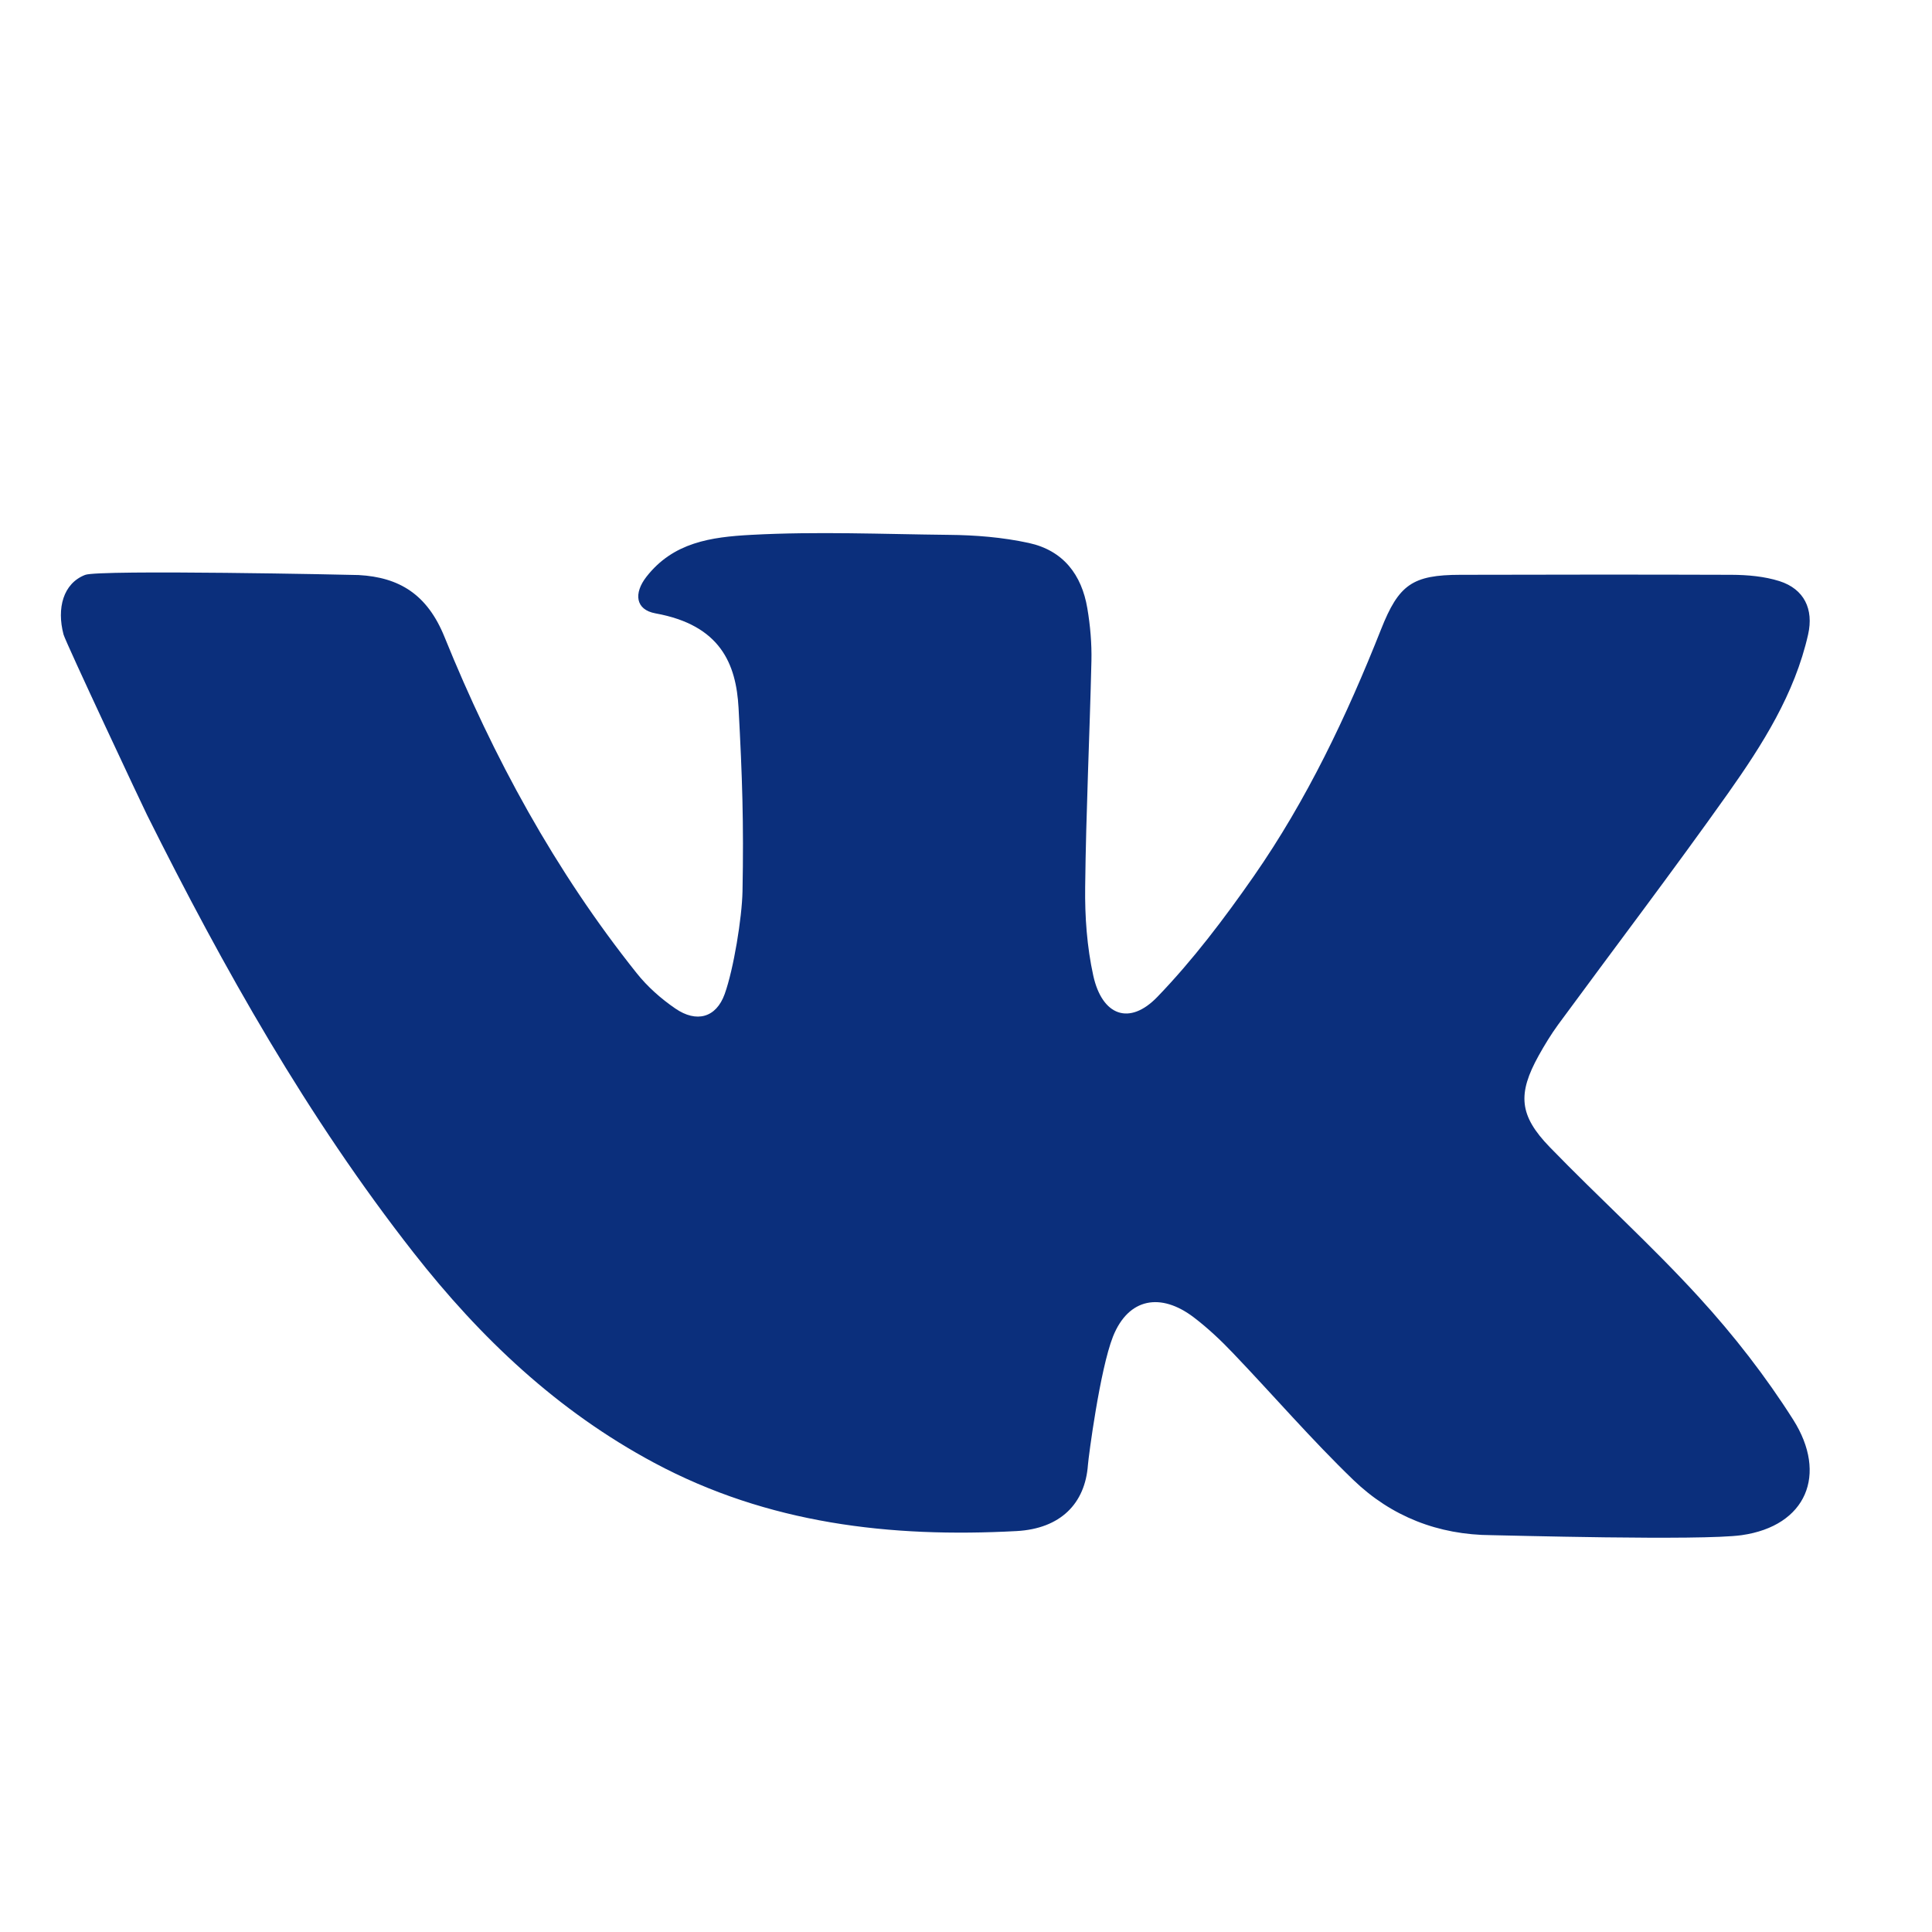 <svg width="25" height="25" viewBox="0 0 25 25" fill="none" xmlns="http://www.w3.org/2000/svg">
<path d="M5.751 8.24C6.383 9.8 7.184 11.271 8.238 12.592C8.378 12.768 8.554 12.924 8.74 13.051C9.011 13.237 9.267 13.172 9.378 12.861C9.494 12.536 9.601 11.876 9.608 11.534C9.625 10.64 9.605 10.055 9.557 9.162C9.526 8.591 9.323 8.089 8.482 7.937C8.222 7.89 8.198 7.677 8.365 7.463C8.712 7.019 9.196 6.949 9.721 6.921C10.571 6.875 11.424 6.912 12.276 6.921C12.623 6.924 12.971 6.952 13.313 7.026C13.758 7.123 13.997 7.436 14.07 7.871C14.108 8.095 14.128 8.326 14.123 8.553C14.1 9.528 14.053 10.503 14.042 11.478C14.037 11.86 14.065 12.252 14.147 12.625C14.262 13.144 14.615 13.275 14.977 12.899C15.436 12.423 15.841 11.887 16.221 11.342C16.911 10.351 17.427 9.264 17.871 8.143C18.1 7.565 18.276 7.439 18.898 7.438C20.068 7.435 21.238 7.434 22.407 7.438C22.614 7.439 22.831 7.458 23.027 7.52C23.345 7.622 23.471 7.881 23.397 8.21C23.223 8.98 22.806 9.635 22.361 10.265C21.645 11.275 20.895 12.261 20.162 13.259C20.069 13.387 19.987 13.522 19.91 13.66C19.636 14.155 19.655 14.433 20.055 14.845C20.691 15.501 21.372 16.115 21.987 16.789C22.435 17.279 22.849 17.811 23.204 18.371C23.653 19.079 23.375 19.746 22.537 19.865C22.01 19.939 19.435 19.866 19.302 19.865C18.609 19.862 18.002 19.622 17.514 19.152C16.97 18.628 16.476 18.054 15.954 17.508C15.797 17.343 15.629 17.185 15.448 17.047C15.021 16.722 14.602 16.794 14.402 17.295C14.232 17.726 14.085 18.857 14.078 18.954C14.042 19.459 13.72 19.781 13.155 19.812C11.521 19.9 9.938 19.718 8.464 18.928C7.214 18.259 6.216 17.313 5.351 16.209C3.978 14.456 2.893 12.53 1.903 10.546C1.852 10.445 0.849 8.31 0.822 8.21C0.733 7.872 0.816 7.55 1.102 7.439C1.279 7.369 4.586 7.438 4.641 7.441C5.169 7.47 5.529 7.693 5.751 8.24Z" fill="#0B2F7C"/>
</svg>
